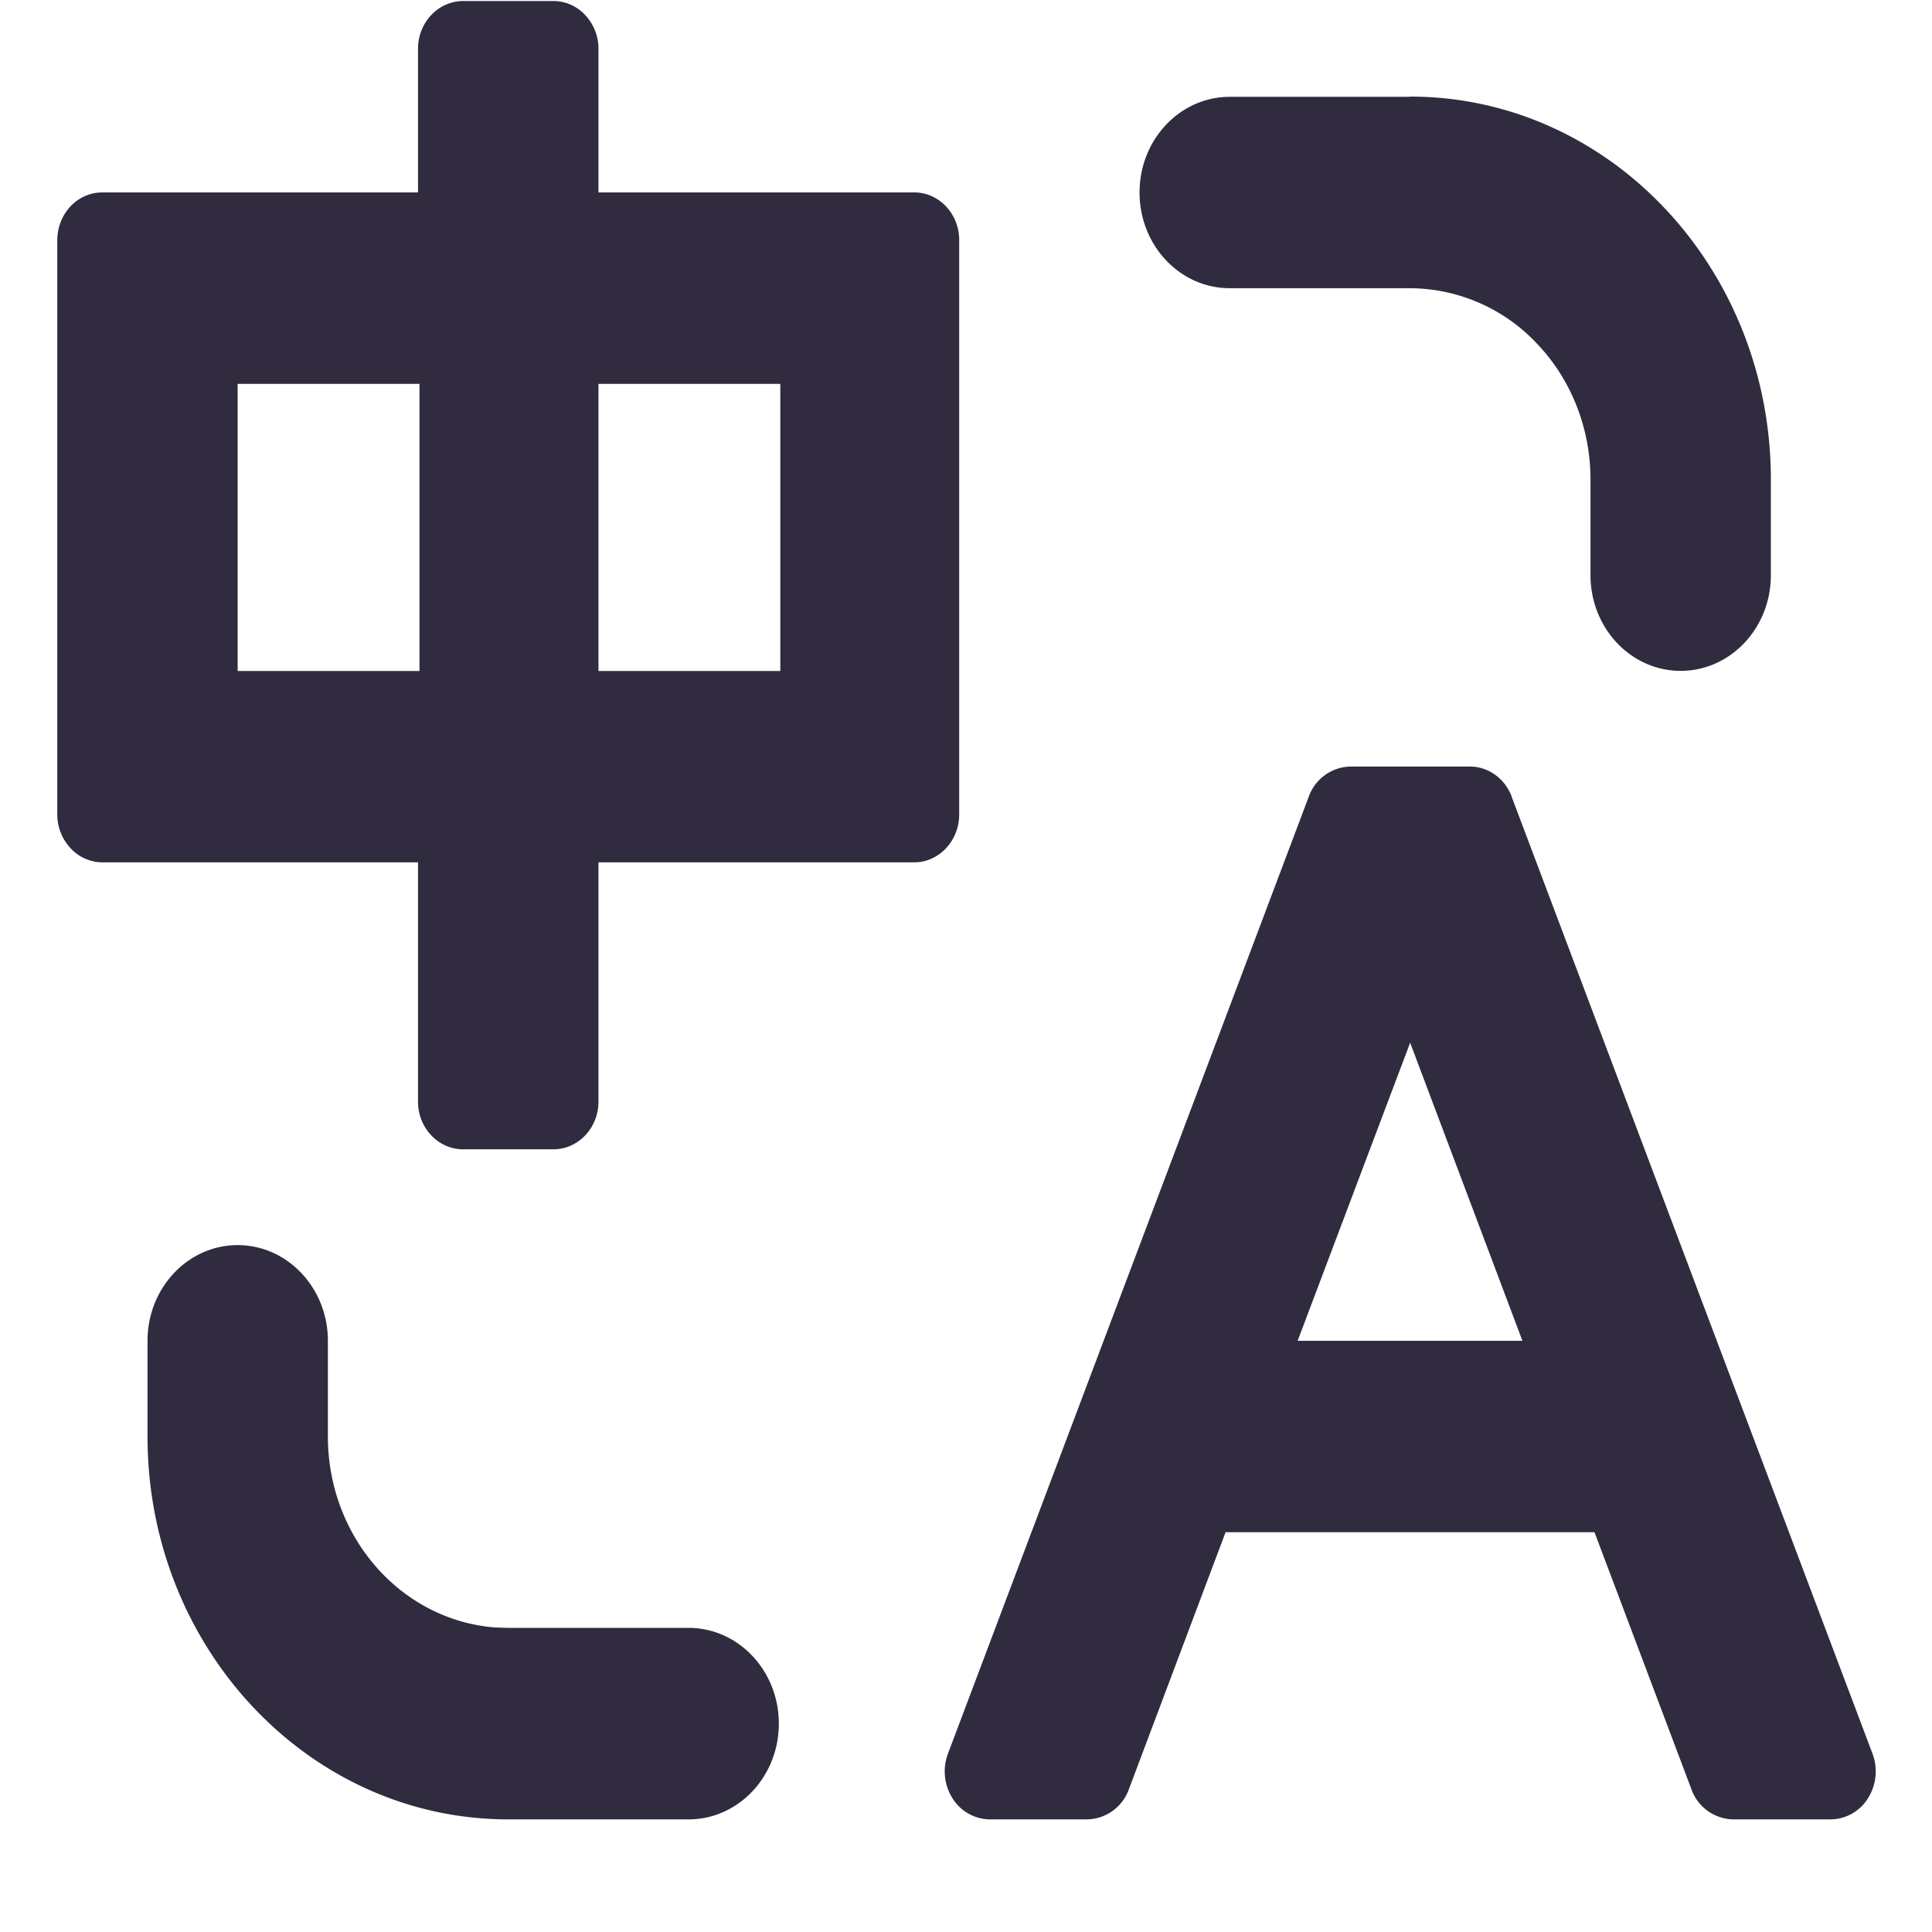 <?xml version="1.0" standalone="no"?><!DOCTYPE svg PUBLIC "-//W3C//DTD SVG 1.1//EN" "http://www.w3.org/Graphics/SVG/1.1/DTD/svg11.dtd"><svg t="1736310394385" class="icon" viewBox="0 0 1024 1024" version="1.1" xmlns="http://www.w3.org/2000/svg" p-id="13846" xmlns:xlink="http://www.w3.org/1999/xlink" width="200" height="200"><path d="M173.786 710.656v50.718c0 53.128 38.551 97.22 88.425 101.195l7.168 0.241h95.593c26.383 0 47.827 22.709 47.827 50.718 0 28.07-21.444 50.778-47.827 50.778H269.38C163.787 964.307 78.193 873.412 78.193 761.374v-50.718c0-28.009 21.384-50.718 47.767-50.718 26.383 0 47.827 22.709 47.827 50.718zM801.197 422.249l191.247 507.181a26.684 26.684 0 0 1-2.409 23.733 23.552 23.552 0 0 1-19.878 11.144h-51.501a23.974 23.974 0 0 1-22.167-15.962l-51.381-136.252h-195.524l-51.26 136.252a23.974 23.974 0 0 1-22.287 15.962h-51.381a23.552 23.552 0 0 1-19.817-11.204 26.684 26.684 0 0 1-2.409-23.612L693.677 422.249a23.974 23.974 0 0 1 22.167-15.962h63.247c9.698 0 18.552 6.325 22.167 15.962z m-53.79 130.409l-59.633 157.997H806.92l-59.512-157.997zM317.207 25.901v76.077h167.273c13.252 0 23.913 11.324 23.913 25.299v304.369c0 14.035-10.722 25.419-23.913 25.419H317.207v126.795c0 13.975-10.722 25.299-23.913 25.299h-47.827c-13.192 0-23.913-11.324-23.913-25.299V457.065H54.28a23.251 23.251 0 0 1-16.866-7.469 26.142 26.142 0 0 1-7.048-17.95V127.337c0-6.746 2.53-13.192 6.987-17.95a23.251 23.251 0 0 1 16.866-7.409h167.334V25.901c0-6.746 2.53-13.252 7.048-17.95a23.251 23.251 0 0 1 16.866-7.409h47.827c6.325 0 12.408 2.65 16.866 7.409A26.142 26.142 0 0 1 317.207 25.901z m430.2 25.299c105.592 0 191.187 90.895 191.187 202.993v50.658c0 28.009-21.384 50.718-47.827 50.718-26.383 0-47.767-22.709-47.767-50.718V254.193c0-26.925-10.059-52.706-28.009-71.68a92.883 92.883 0 0 0-67.584-29.756h-95.593c-26.443 0-47.827-22.709-47.827-50.718 0-28.009 21.384-50.718 47.827-50.718h95.593zM222.336 203.475h-96.376v152.154h96.376V203.415z m191.247 0h-96.376v152.154h96.376V203.415z" fill="#302B3E" p-id="13847"></path></svg>